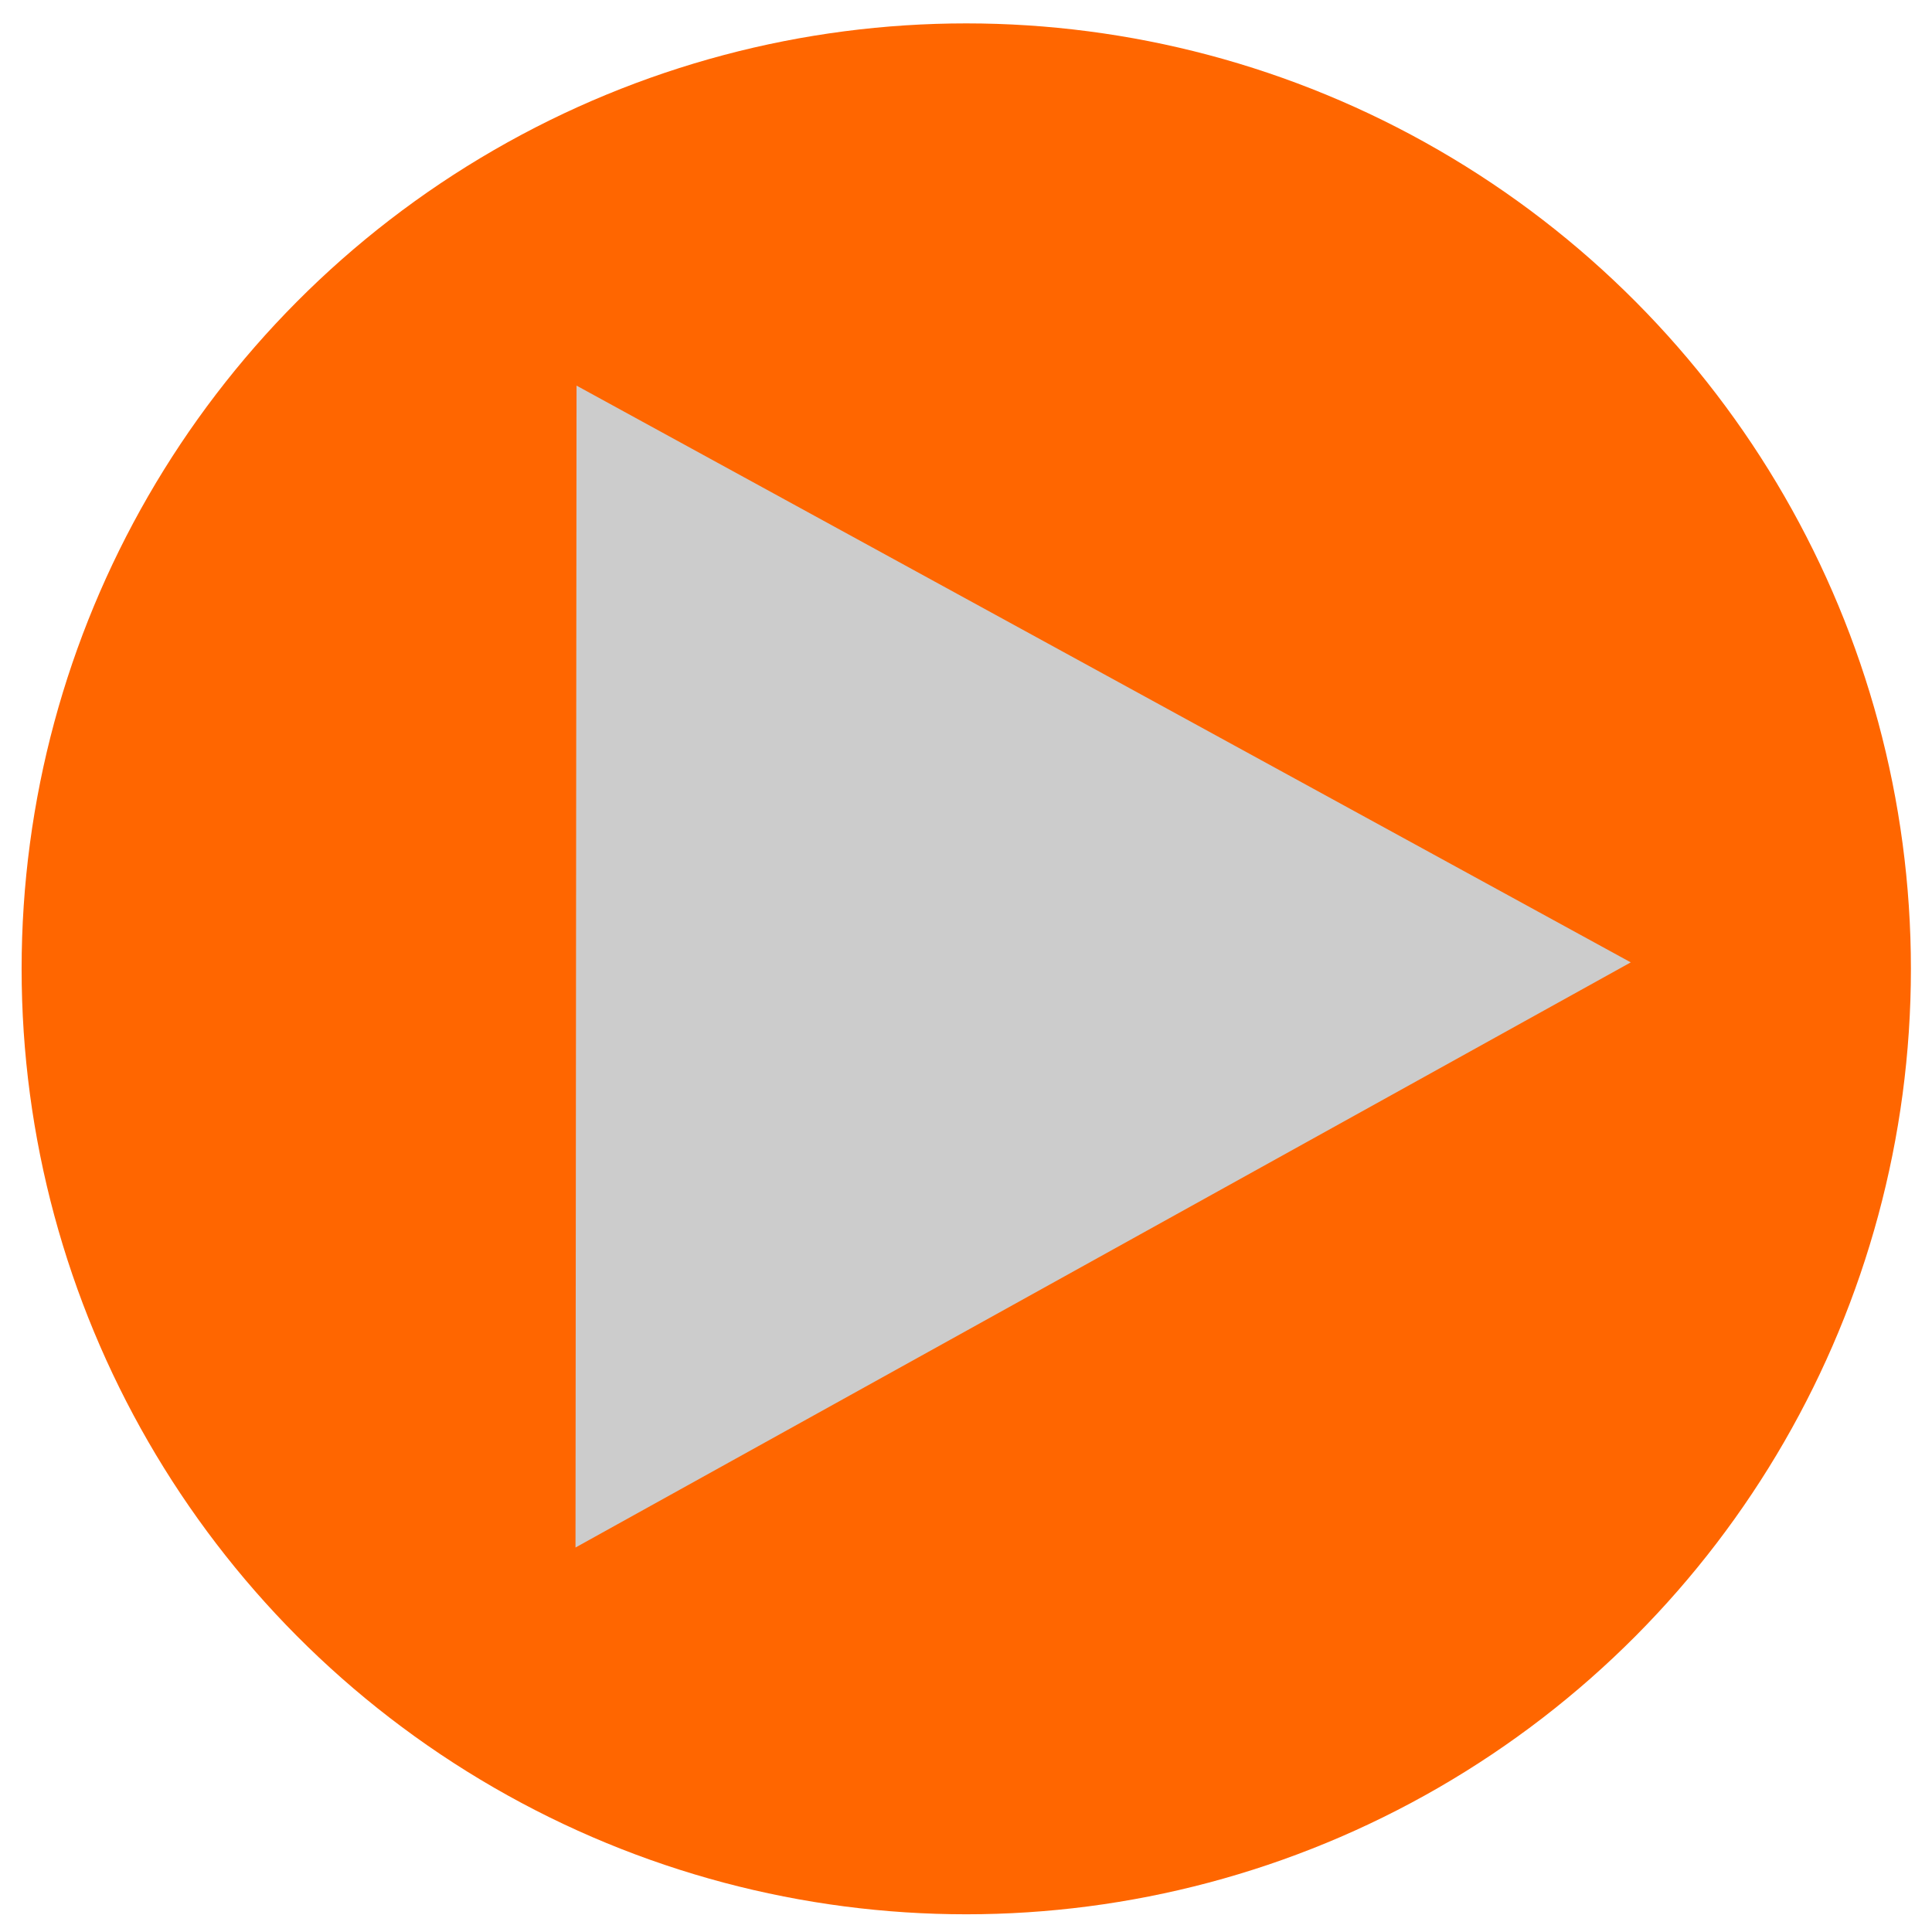 <?xml version="1.0" encoding="UTF-8" standalone="no"?>

<svg
   width="800"
   height="800"
   viewBox="0 0 154.454 154.454"
   id="svg1"
   xmlns="http://www.w3.org/2000/svg"
   xmlns:svg="http://www.w3.org/2000/svg">
  <defs
     id="defs1" />
  <g
     id="layer1"
     transform="translate(-27.773,-76.29)"
     style="fill:#ff6600;stroke:none;stroke-width:0;stroke-dasharray:none">
    <g
       id="g2"
       style="fill:#ff6600;stroke:none;stroke-width:0;stroke-dasharray:none"
       transform="matrix(1.18,0,0,1.181,29.501,78.16)">
      <circle
         class="st0"
         cx="64"
         cy="64"
         r="64"
         id="circle1"
         style="fill:#ff6600;stroke:none;stroke-width:0;stroke-dasharray:none" />
    </g>
  </g>
  <g
     id="layer1-3"
     transform="matrix(0.73,0,0,0.73,-1.393,-35.314)"
     style="fill:#cccccc;fill-opacity:1;stroke:none;stroke-width:0;stroke-dasharray:none;stroke-opacity:1">
    <path
       d="M 64.934,217.85 180.499,153.768 65.047,90.606 Z"
       fill="#cccccc"
       id="path2"
       style="fill:#cccccc;fill-opacity:1;stroke:none;stroke-width:0;stroke-dasharray:none;stroke-opacity:1" />
  </g>
</svg>
